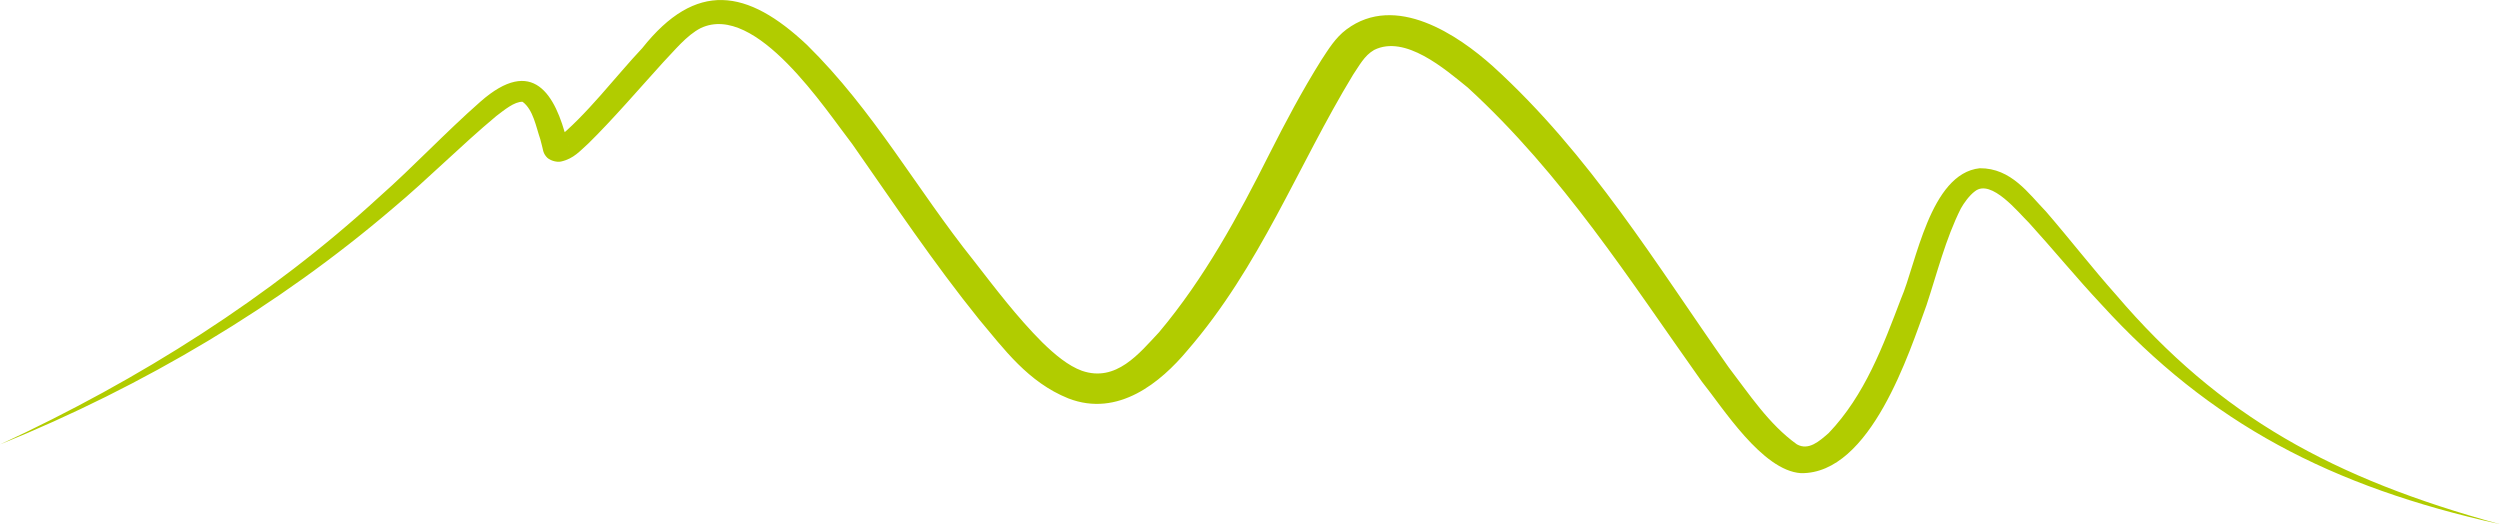 <?xml version="1.0" encoding="UTF-8"?>
<svg xmlns="http://www.w3.org/2000/svg" width="186" height="39" viewBox="0 0 186 39" fill="none">
  <g clip-path="url(#clip0_84_119)">
    <path d="M0 33.069C10.436 28.232 20.102 22.101 28.201 14.663C30.789 12.377 33.121 9.869 35.738 7.569C39.663 4.112 41.328 7.056 42.177 10.446L42.242 10.684L42.272 10.803L42.289 10.862C42.276 10.726 42.099 10.552 41.939 10.476C41.761 10.387 41.588 10.374 41.445 10.387C41.281 10.412 41.311 10.429 41.333 10.408C43.583 8.639 45.828 5.652 47.784 3.581C51.786 -1.459 55.598 -0.84 60.037 3.339C65.03 8.253 68.189 14.074 72.442 19.386C74.056 21.46 75.678 23.607 77.552 25.478C78.469 26.374 79.477 27.218 80.498 27.587C83.046 28.461 84.755 26.293 86.227 24.727C89.614 20.701 92.132 16.055 94.434 11.473C95.633 9.101 96.862 6.78 98.311 4.464C98.83 3.679 99.341 2.813 100.176 2.19C103.832 -0.543 108.47 2.601 111.07 4.93C118.305 11.502 123.237 19.695 128.611 27.324C130.121 29.293 131.596 31.563 133.69 33.06C134.564 33.548 135.365 32.819 136.053 32.22C138.748 29.403 140.111 25.707 141.435 22.224C142.56 19.657 143.585 12.911 147.293 12.517C149.643 12.5 150.928 14.409 152.217 15.733C154.013 17.812 155.644 19.924 157.44 21.94C165.167 31.003 173.608 35.61 185.996 39C173.383 36.209 164.401 31.482 156.354 22.661C154.476 20.659 152.754 18.55 150.949 16.569C150.192 15.839 148.15 13.268 146.934 14.231C146.528 14.532 146.121 15.092 145.887 15.512C144.754 17.765 144.122 20.319 143.33 22.712C142.075 26.136 139.194 35.279 133.989 35.203C131.107 35.016 128.165 30.311 126.616 28.389C121.229 20.807 116.271 12.992 109.201 6.513C107.488 5.126 104.541 2.567 102.235 3.717C101.495 4.141 101.123 4.901 100.665 5.567C96.528 12.381 93.751 19.827 88.334 26.081C86.374 28.423 83.202 31.083 79.486 29.641C76.478 28.431 74.692 25.958 72.848 23.768C69.456 19.564 66.462 15.079 63.408 10.718C61.43 8.176 56.251 0.153 52.137 2.088C51.068 2.635 50.181 3.768 49.346 4.629C47.719 6.42 45.521 8.97 43.773 10.675C43.167 11.21 42.696 11.808 41.731 12.02C41.389 12.092 40.835 11.923 40.632 11.643C40.502 11.49 40.433 11.324 40.398 11.159L40.372 11.044L40.316 10.815L40.199 10.361C39.883 9.453 39.676 8.159 38.88 7.574C38.27 7.548 37.504 8.197 36.924 8.634C34.28 10.841 31.879 13.28 29.214 15.512C20.725 22.763 10.761 28.699 0 33.069Z" fill="#B1CC00"></path>
  </g>
  <defs>
    <clipPath id="clip0_84_119">
      <rect width="186" height="39" fill="white"></rect>
    </clipPath>
  </defs>
</svg>
